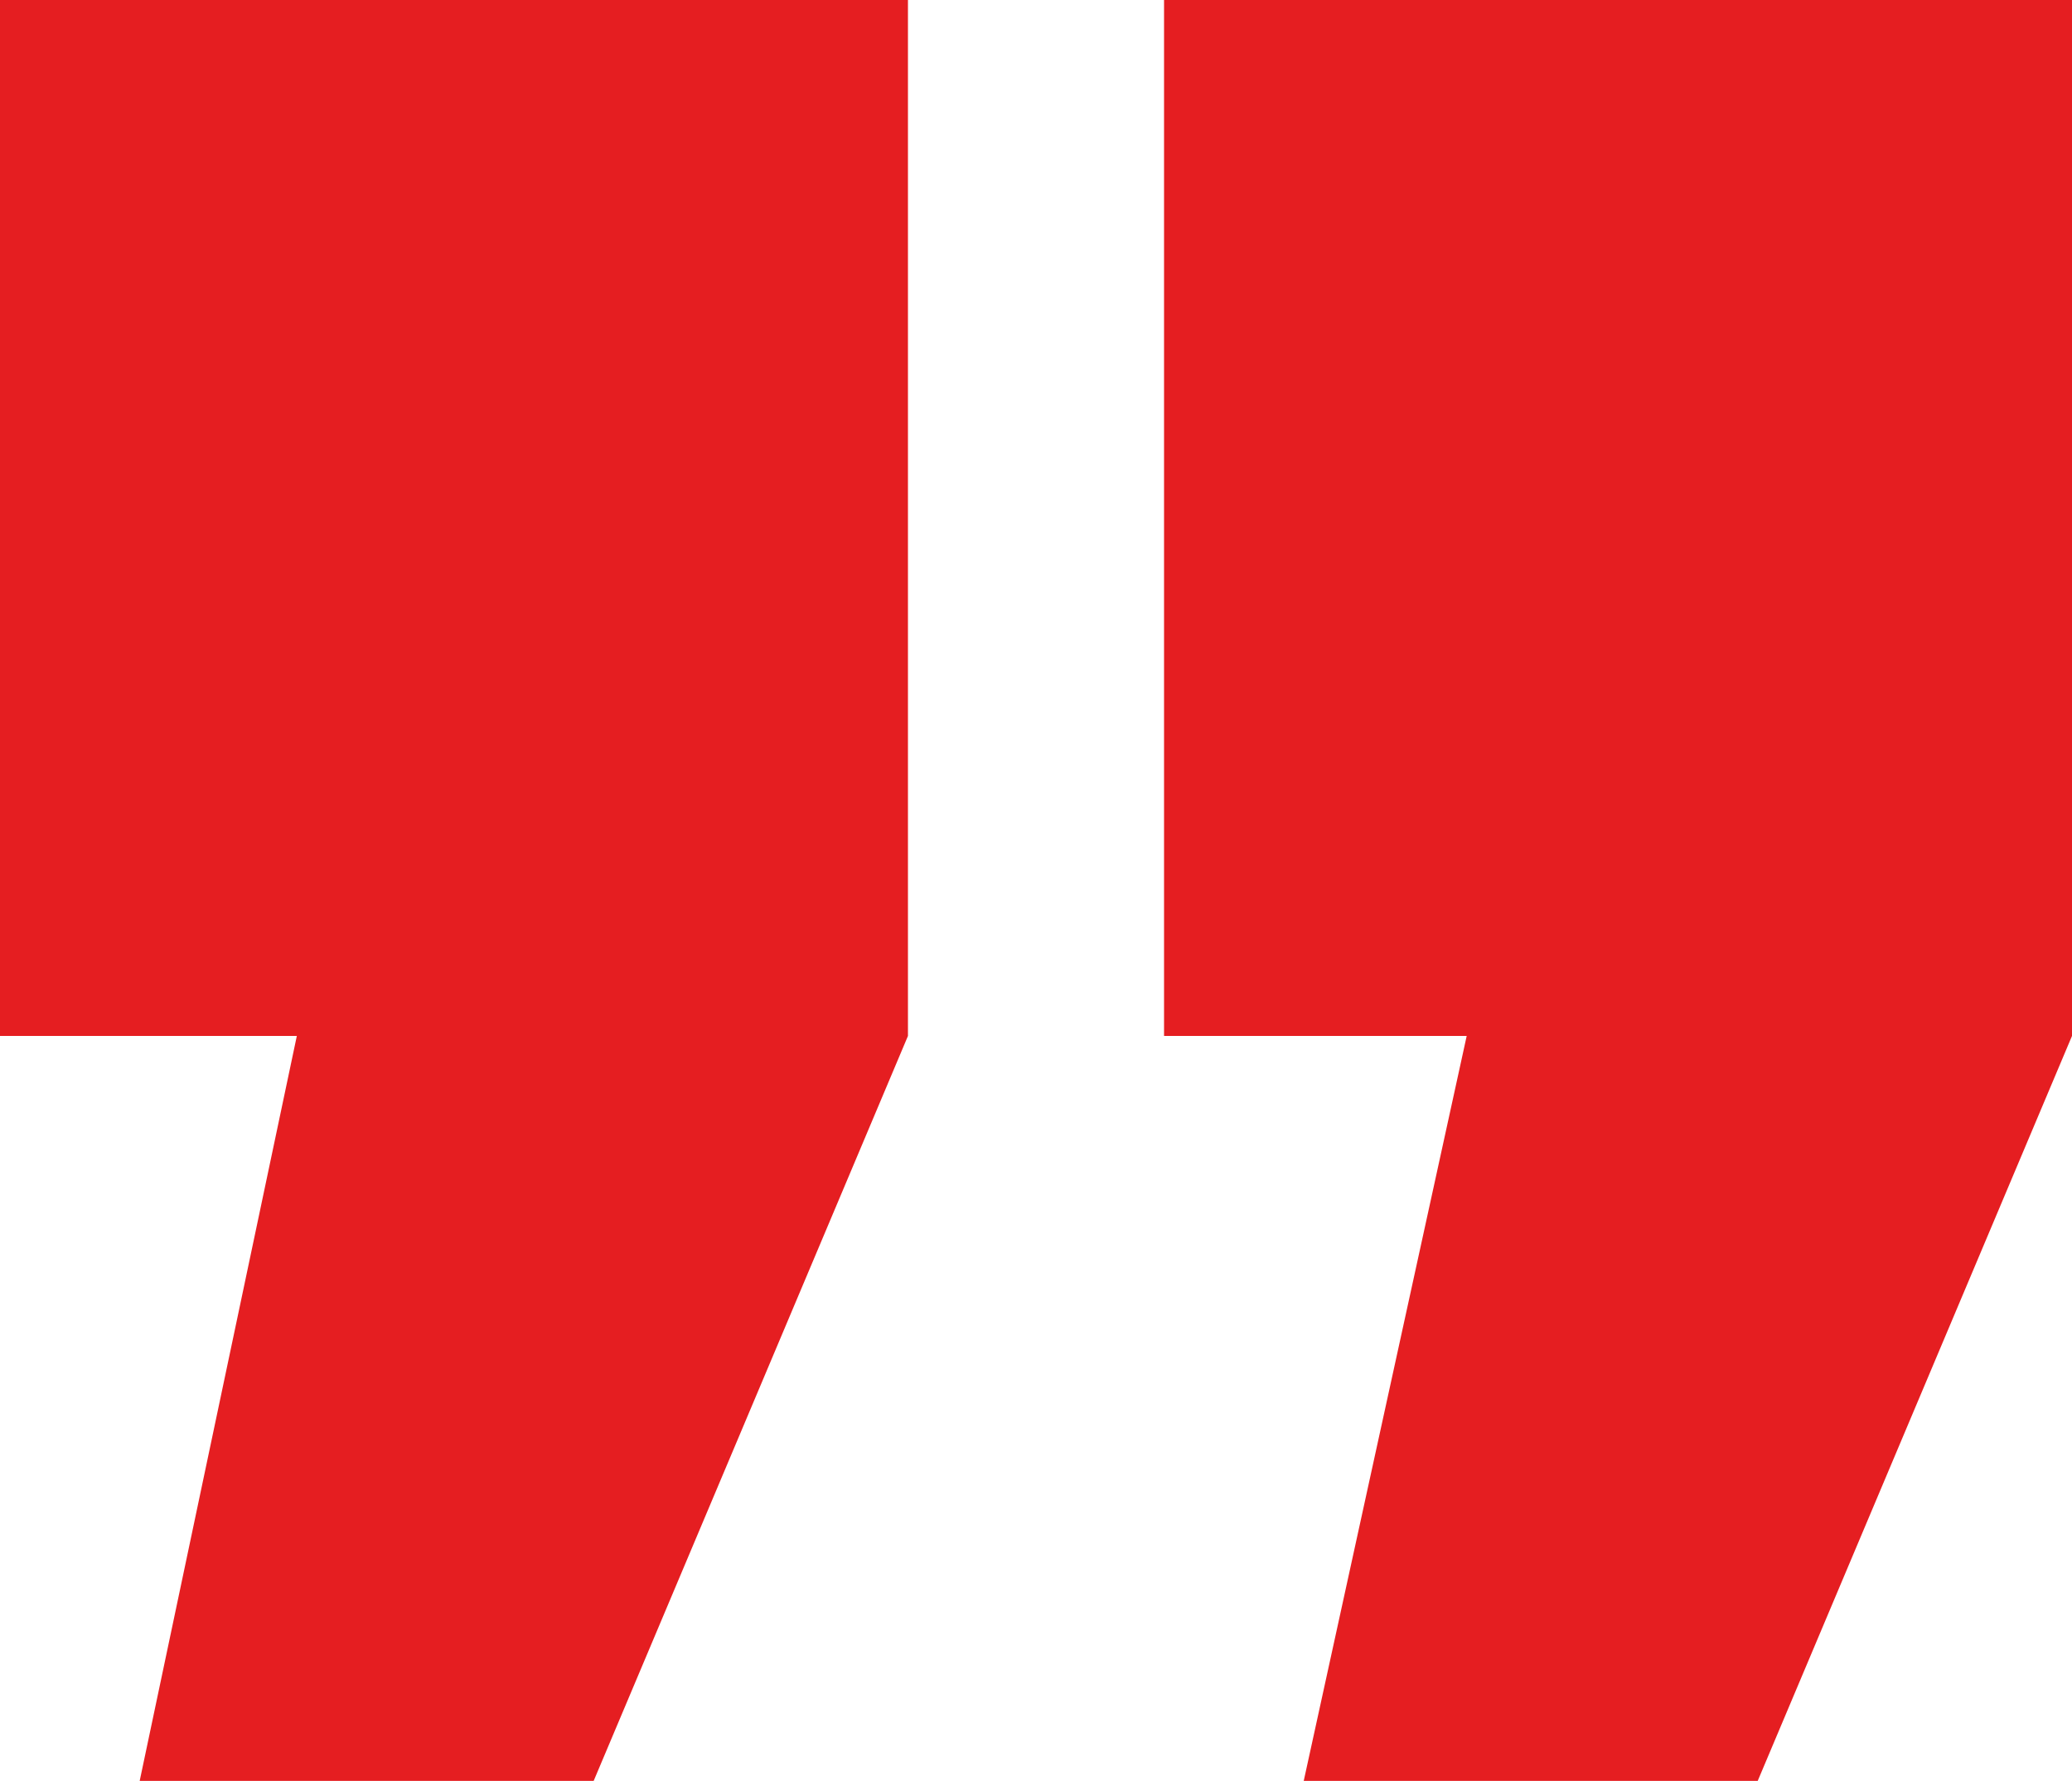 <?xml version="1.0" encoding="utf-8"?>
<!-- Generator: Adobe Illustrator 24.3.0, SVG Export Plug-In . SVG Version: 6.00 Build 0)  -->
<svg version="1.1" id="Camada_1" xmlns="http://www.w3.org/2000/svg" xmlns:xlink="http://www.w3.org/1999/xlink" x="0px" y="0px"
	 viewBox="0 0 35.6 30.6" style="enable-background:new 0 0 35.6 30.6;" xml:space="preserve">
<style type="text/css">
	.st0{fill:#E51E21;}
</style>
<g id="quote" transform="translate(-185.958 -346.558)">
	<g id="Grupo_114" transform="translate(185.958 346.558)">
		<path id="Caminho_249" class="st0" d="M35.6,0v17.8l-5.4,12.8h-7.8l2.8-12.8H20V0H35.6z M15.6,0v17.8l-5.4,12.8H2.4l2.7-12.8H0V0
			H15.6z"/>
	</g>
</g>
</svg>
